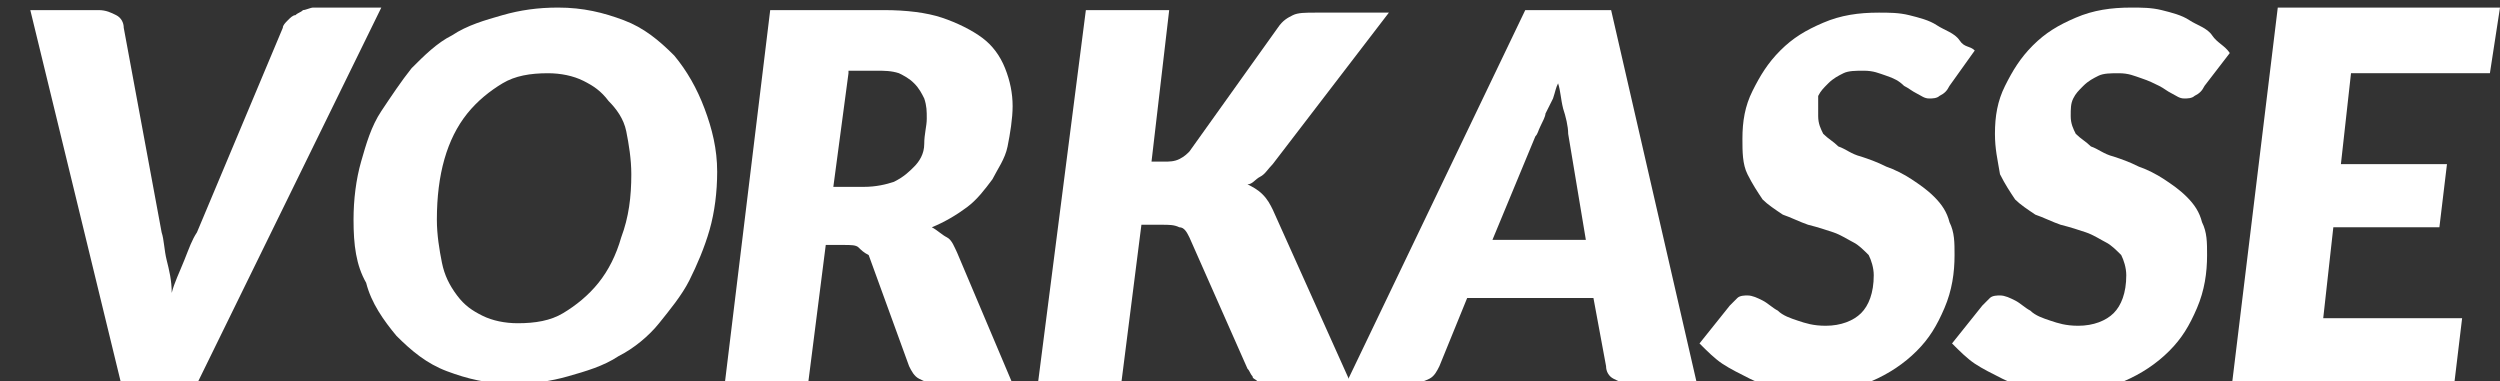 <svg xmlns="http://www.w3.org/2000/svg" xmlns:xlink="http://www.w3.org/1999/xlink" id="Ebene_1" x="0px" y="0px" viewBox="0 0 99 15.1" style="enable-background:new 0 0 99 15.1;" xml:space="preserve"><rect x="0" y="0" width="99" height="15.1" fill="#333333" stroke="none"/> <style type="text/css"> .st0{fill:#FFFFFF;} </style> <g> <g> <path class="st0" d="M1.2,0.4h2.7c0.3,0,0.5,0.1,0.7,0.2s0.3,0.3,0.3,0.5l1.5,8.1c0.1,0.3,0.1,0.7,0.2,1.1 c0.1,0.4,0.2,0.8,0.2,1.3c0.1-0.4,0.3-0.8,0.5-1.3s0.3-0.8,0.5-1.1l3.4-8.1c0-0.1,0.1-0.2,0.2-0.3c0.1-0.1,0.2-0.2,0.3-0.2 c0.1-0.1,0.2-0.1,0.3-0.2c0.1,0,0.3-0.1,0.4-0.1h2.7L7.8,15.2h-3L1.2,0.4z"></path> <path class="st0" d="M28.4,6.8c0,0.8-0.1,1.6-0.3,2.3c-0.2,0.7-0.5,1.4-0.8,2c-0.3,0.6-0.8,1.2-1.2,1.7s-1,1-1.6,1.3 c-0.6,0.4-1.3,0.6-2,0.8s-1.4,0.3-2.2,0.3c-1,0-1.8-0.2-2.6-0.5c-0.8-0.3-1.4-0.8-2-1.4c-0.5-0.6-1-1.3-1.2-2.1 C14.1,10.5,14,9.7,14,8.7c0-0.8,0.1-1.6,0.3-2.3c0.2-0.7,0.4-1.4,0.8-2s0.8-1.2,1.2-1.7c0.5-0.5,1-1,1.6-1.3 c0.6-0.4,1.3-0.6,2-0.8c0.7-0.2,1.4-0.3,2.2-0.3c1,0,1.8,0.2,2.6,0.5c0.8,0.3,1.4,0.8,2,1.4c0.5,0.6,0.9,1.3,1.2,2.1 C28.2,5.1,28.4,5.9,28.4,6.8z M25,6.9c0-0.6-0.1-1.2-0.2-1.7S24.4,4.3,24.1,4c-0.3-0.4-0.6-0.6-1-0.8s-0.9-0.3-1.4-0.3 c-0.7,0-1.3,0.1-1.8,0.4c-0.5,0.3-1,0.7-1.4,1.2c-0.4,0.5-0.7,1.1-0.9,1.8c-0.2,0.7-0.3,1.5-0.3,2.4c0,0.6,0.1,1.2,0.2,1.7 c0.1,0.5,0.3,0.9,0.6,1.3s0.6,0.6,1,0.8c0.4,0.2,0.9,0.3,1.4,0.3c0.7,0,1.3-0.1,1.8-0.4s1-0.7,1.4-1.2c0.4-0.5,0.7-1.1,0.9-1.8 C24.9,8.6,25,7.8,25,6.9z"></path> <path class="st0" d="M32.7,9.7l-0.7,5.5h-3.3l1.8-14.8h4.5c0.9,0,1.7,0.1,2.3,0.3c0.6,0.2,1.2,0.5,1.6,0.8 c0.4,0.3,0.7,0.7,0.9,1.2s0.3,1,0.3,1.5c0,0.5-0.1,1.1-0.2,1.6s-0.4,0.9-0.6,1.3c-0.3,0.4-0.6,0.8-1,1.1c-0.4,0.3-0.9,0.6-1.4,0.8 c0.2,0.1,0.4,0.3,0.6,0.4s0.3,0.4,0.4,0.6l2.2,5.2h-3c-0.3,0-0.5-0.1-0.7-0.2c-0.2-0.1-0.3-0.3-0.4-0.5l-1.6-4.4 C34.2,10,34.1,9.9,34,9.8c-0.1-0.1-0.3-0.1-0.6-0.1H32.7z M33.6,2.9L33,7.4h1.2c0.5,0,0.9-0.1,1.2-0.2C35.8,7,36,6.8,36.2,6.6 c0.2-0.2,0.4-0.5,0.4-0.9s0.1-0.7,0.1-1c0-0.3,0-0.5-0.1-0.8c-0.1-0.2-0.2-0.4-0.4-0.6c-0.2-0.2-0.4-0.3-0.6-0.4 c-0.3-0.1-0.6-0.1-0.9-0.1H33.6z"></path> <path class="st0" d="M45.6,6.4h0.5c0.2,0,0.4,0,0.6-0.1S47,6.1,47.1,6l3.5-4.9c0.2-0.3,0.4-0.4,0.6-0.5c0.2-0.1,0.5-0.1,0.9-0.1 H55l-4.6,6c-0.2,0.2-0.3,0.4-0.5,0.5c-0.2,0.1-0.3,0.3-0.5,0.3c0.2,0.1,0.4,0.2,0.6,0.4c0.2,0.2,0.3,0.4,0.4,0.6l3.1,6.9h-2.9 c-0.2,0-0.4,0-0.5,0c-0.1,0-0.2-0.1-0.3-0.1c-0.1-0.1-0.2-0.1-0.2-0.2c-0.1-0.1-0.1-0.2-0.2-0.3l-2.3-5.2C47,9.2,46.9,9,46.7,9 c-0.2-0.1-0.4-0.1-0.7-0.1h-0.8l-0.8,6.3h-3.3L43,0.4h3.3L45.6,6.4z"></path> <path class="st0" d="M67.2,15.2h-2.6c-0.3,0-0.5-0.1-0.7-0.2s-0.3-0.3-0.3-0.5l-0.5-2.7h-5l-1.1,2.7c-0.1,0.2-0.2,0.4-0.4,0.5 c-0.2,0.1-0.5,0.2-0.7,0.2h-2.6l7.1-14.8h3.4L67.2,15.2z M59.1,9.5h3.7l-0.7-4.2C62.1,5,62,4.6,61.9,4.3c-0.1-0.4-0.1-0.7-0.2-1 c-0.1,0.2-0.1,0.3-0.2,0.6c-0.1,0.2-0.2,0.4-0.3,0.6C61.2,4.6,61.1,4.8,61,5c-0.1,0.2-0.1,0.3-0.2,0.4L59.1,9.5z"></path> <path class="st0" d="M77.2,3.4c-0.1,0.2-0.2,0.3-0.4,0.4c-0.1,0.1-0.3,0.1-0.4,0.1c-0.2,0-0.3-0.1-0.5-0.2 c-0.2-0.1-0.3-0.2-0.5-0.3C75.2,3.2,75,3.1,74.7,3c-0.3-0.1-0.5-0.2-0.9-0.2c-0.3,0-0.6,0-0.8,0.1s-0.4,0.2-0.6,0.4 c-0.2,0.2-0.3,0.3-0.4,0.5C72,4.1,72,4.3,72,4.6c0,0.3,0.1,0.5,0.2,0.7c0.2,0.2,0.4,0.3,0.6,0.5c0.3,0.1,0.5,0.3,0.9,0.4 c0.3,0.1,0.6,0.2,1,0.4c0.3,0.1,0.7,0.3,1,0.5s0.6,0.4,0.9,0.7s0.5,0.6,0.6,1c0.2,0.4,0.2,0.8,0.2,1.3c0,0.7-0.1,1.4-0.4,2.1 s-0.6,1.2-1.1,1.7s-1.1,0.9-1.8,1.2s-1.5,0.4-2.3,0.4c-0.4,0-0.9,0-1.3-0.1s-0.8-0.2-1.2-0.4c-0.4-0.2-0.8-0.4-1.1-0.6 c-0.3-0.2-0.6-0.5-0.9-0.8l1.2-1.5c0.1-0.1,0.2-0.2,0.3-0.3c0.1-0.1,0.3-0.1,0.4-0.1c0.2,0,0.4,0.1,0.6,0.2 c0.2,0.1,0.4,0.3,0.6,0.4c0.2,0.2,0.5,0.3,0.8,0.4s0.6,0.2,1.1,0.2c0.6,0,1.1-0.2,1.4-0.5c0.3-0.3,0.5-0.8,0.5-1.5 c0-0.3-0.1-0.6-0.2-0.8c-0.2-0.2-0.4-0.4-0.6-0.5c-0.2-0.1-0.5-0.3-0.8-0.4c-0.3-0.1-0.6-0.2-1-0.3c-0.3-0.1-0.7-0.3-1-0.4 c-0.3-0.2-0.6-0.4-0.8-0.6c-0.2-0.3-0.4-0.6-0.6-1c-0.2-0.4-0.2-0.9-0.2-1.4c0-0.7,0.1-1.3,0.4-1.9s0.6-1.1,1.1-1.6 c0.5-0.5,1-0.8,1.7-1.1c0.7-0.3,1.4-0.4,2.2-0.4c0.4,0,0.8,0,1.2,0.1s0.8,0.2,1.1,0.4c0.3,0.2,0.7,0.3,0.9,0.6S78,1.8,78.2,2 L77.2,3.4z"></path> <path class="st0" d="M87.3,3.4c-0.1,0.2-0.2,0.3-0.4,0.4c-0.1,0.1-0.3,0.1-0.4,0.1c-0.2,0-0.3-0.1-0.5-0.2 c-0.2-0.1-0.3-0.2-0.5-0.3c-0.2-0.1-0.4-0.2-0.7-0.3c-0.3-0.1-0.5-0.2-0.9-0.2c-0.3,0-0.6,0-0.8,0.1s-0.4,0.2-0.6,0.4 c-0.2,0.2-0.3,0.3-0.4,0.5c-0.1,0.2-0.1,0.4-0.1,0.7c0,0.3,0.1,0.5,0.2,0.7c0.2,0.2,0.4,0.3,0.6,0.5c0.3,0.1,0.5,0.3,0.9,0.4 c0.3,0.1,0.6,0.2,1,0.4c0.3,0.1,0.7,0.3,1,0.5s0.6,0.4,0.9,0.7s0.5,0.6,0.6,1c0.2,0.4,0.2,0.8,0.2,1.3c0,0.7-0.1,1.4-0.4,2.1 s-0.6,1.2-1.1,1.7s-1.1,0.9-1.8,1.2s-1.5,0.4-2.3,0.4c-0.4,0-0.9,0-1.3-0.1s-0.8-0.2-1.2-0.4c-0.4-0.2-0.8-0.4-1.1-0.6 c-0.3-0.2-0.6-0.5-0.9-0.8l1.2-1.5c0.1-0.1,0.2-0.2,0.3-0.3c0.1-0.1,0.3-0.1,0.4-0.1c0.2,0,0.4,0.1,0.6,0.2 c0.2,0.1,0.4,0.3,0.6,0.4c0.2,0.2,0.5,0.3,0.8,0.4s0.6,0.2,1.1,0.2c0.6,0,1.1-0.2,1.4-0.5c0.3-0.3,0.5-0.8,0.5-1.5 c0-0.3-0.1-0.6-0.2-0.8c-0.2-0.2-0.4-0.4-0.6-0.5c-0.2-0.1-0.5-0.3-0.8-0.4c-0.3-0.1-0.6-0.2-1-0.3c-0.3-0.1-0.7-0.3-1-0.4 c-0.3-0.2-0.6-0.4-0.8-0.6c-0.2-0.3-0.4-0.6-0.6-1C79.1,6.3,79,5.9,79,5.3c0-0.7,0.1-1.3,0.4-1.9s0.6-1.1,1.1-1.6 c0.5-0.5,1-0.8,1.7-1.1c0.7-0.3,1.4-0.4,2.2-0.4c0.4,0,0.8,0,1.2,0.1s0.8,0.2,1.1,0.4c0.3,0.2,0.7,0.3,0.9,0.6s0.5,0.4,0.7,0.7 L87.3,3.4z"></path> <path class="st0" d="M98.6,2.9h-5.5l-0.4,3.6h4.2L96.6,9h-4.2L92,12.6h5.5l-0.3,2.5h-8.8l1.8-14.8H99L98.6,2.9z"></path> </g> </g> </svg>